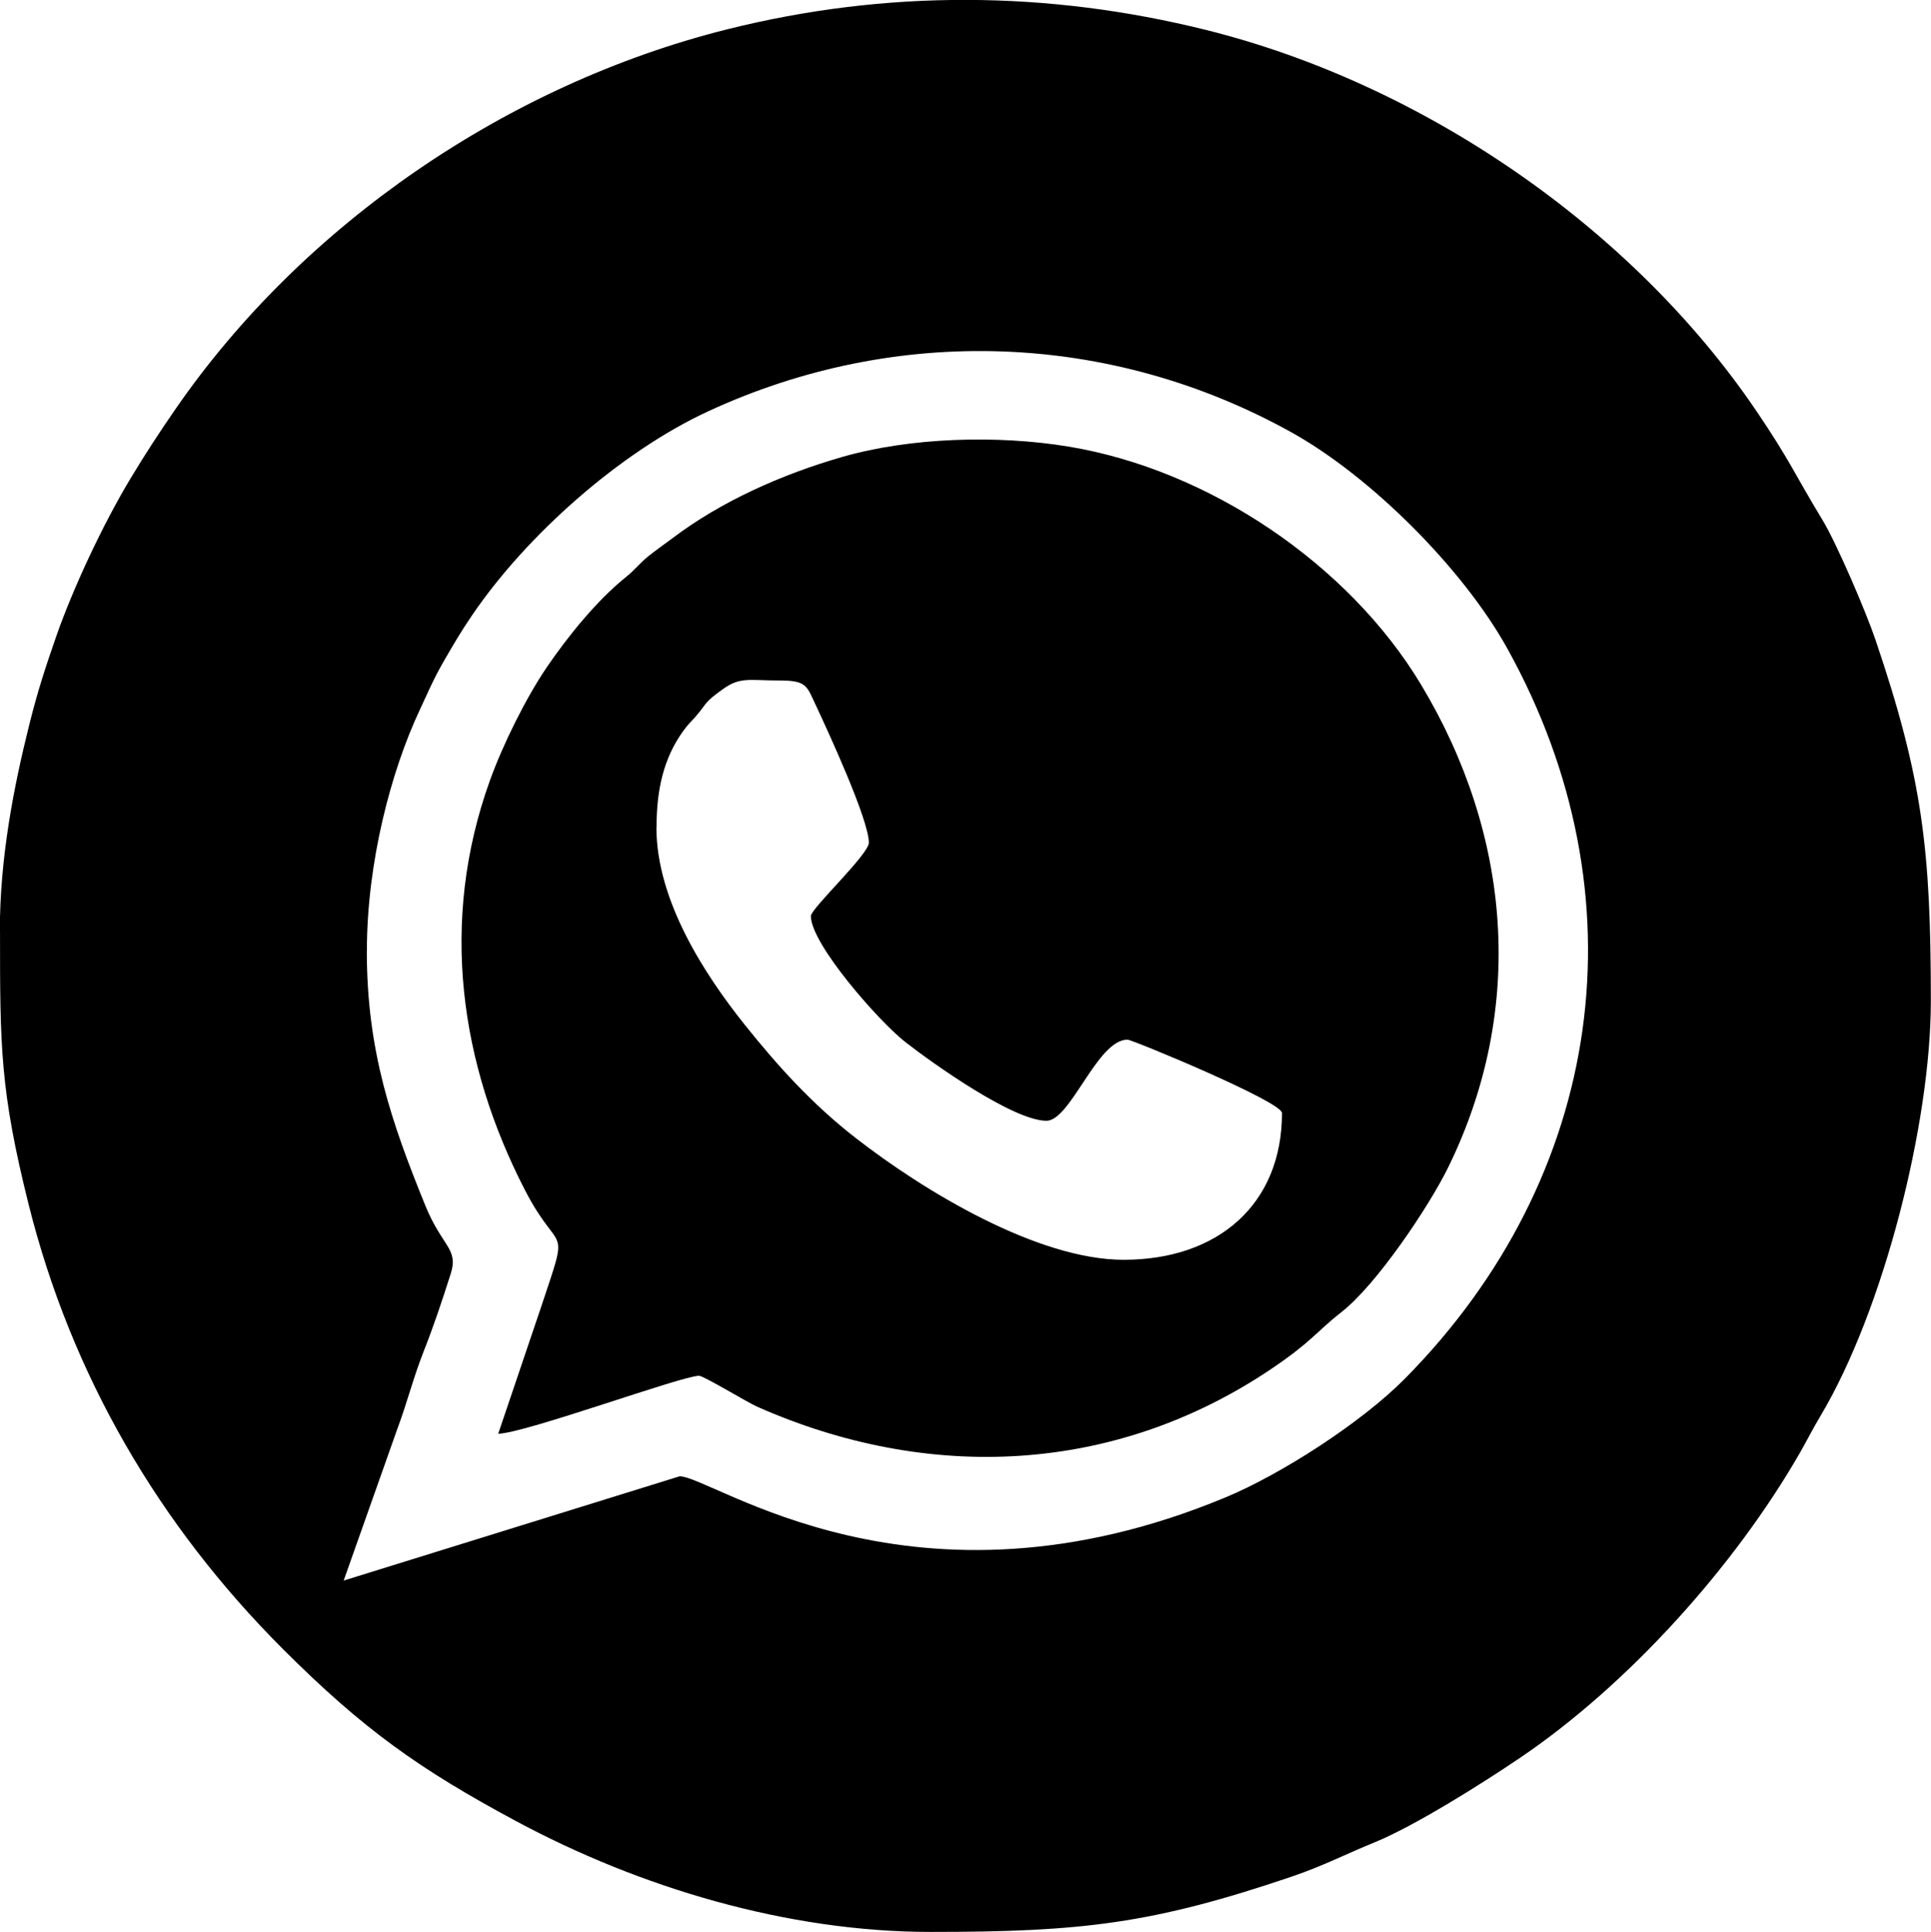 <?xml version="1.0" encoding="UTF-8"?> <!-- Creator: CorelDRAW 2020 (64-Bit) --> <svg xmlns="http://www.w3.org/2000/svg" xmlns:xlink="http://www.w3.org/1999/xlink" xmlns:xodm="http://www.corel.com/coreldraw/odm/2003" xml:space="preserve" width="132.275mm" height="132.328mm" style="shape-rendering:geometricPrecision; text-rendering:geometricPrecision; image-rendering:optimizeQuality; fill-rule:evenodd; clip-rule:evenodd" viewBox="0 0 281.86 281.98"> <defs> <style type="text/css"> <![CDATA[ .fil0 {fill:black} ]]> </style> </defs> <g id="Слой_x0020_1">  <g id="_2408333466208"> <path class="fil0" d="M53.55 138.79c0,-12.87 3.5,-26.18 7.7,-35.14 1.44,-3.08 2,-4.49 3.54,-7.17 1.45,-2.51 2.45,-4.23 4.08,-6.63 7.95,-11.72 21.65,-23.87 34.46,-29.8 27.46,-12.72 58.69,-11.64 85.13,3.02 11.58,6.42 25.08,19.89 31.56,31.58 20.02,36.08 14.19,77.11 -14.97,106.59 -6.32,6.39 -18.06,13.94 -26.12,17.29 -45.54,18.96 -74.91,-3.06 -79.73,-3.06l-49.04 15.22 7.81 -22.07c1.45,-3.86 2.33,-7.48 3.86,-11.36 1.46,-3.69 2.71,-7.44 3.95,-11.33 1.19,-3.72 -1.24,-3.91 -3.71,-10 -4.91,-12.08 -8.53,-22.47 -8.53,-37.13zm-53.55 -2.82c0,16.78 0.01,23.14 4.17,39.8 6.24,24.95 19.02,46.81 37.12,64.91 11.72,11.72 19.95,17.56 34.06,25.13 17.99,9.66 39.54,16.16 60.5,16.16 21.98,0 32.38,-1.17 52.78,-8.1 4.47,-1.52 7.86,-3.28 11.96,-4.95 5.82,-2.36 15.75,-8.6 21.39,-12.43 15.72,-10.66 31.19,-27.84 40.72,-44.4 1,-1.74 1.88,-3.51 3.03,-5.43 9.2,-15.41 16.11,-42.69 16.11,-60.56 0,-21.98 -1.17,-32.38 -8.1,-52.78 -1.31,-3.86 -5.59,-13.95 -7.8,-17.57 -3.95,-6.5 -4.64,-8.5 -9.58,-15.79 -18.1,-26.69 -48.6,-47.68 -80.28,-55.58 -23.17,-5.77 -46.7,-5.91 -69.9,-0.11 -32,8 -61.88,28.4 -80.51,55.35 -2.46,3.56 -4.43,6.58 -6.65,10.26 -3.96,6.58 -8.34,15.9 -10.82,23.01 -1.58,4.55 -2.73,8.04 -3.95,12.96 -2.23,8.94 -4.28,19.29 -4.28,30.1z"></path> <path class="fil0" d="M95.83 120.75c0,-5.52 1.04,-10.13 3.93,-14.11 0.76,-1.05 0.98,-1.14 1.83,-2.12 1.74,-2.01 1.06,-1.89 3.94,-3.95 2.54,-1.81 3.75,-1.25 8.33,-1.25 3.81,0 3.9,0.79 5.1,3.35 2.01,4.29 7.86,16.99 7.86,20.32 0,1.72 -8.46,9.6 -8.46,10.71 0,4.09 9.91,15.35 13.76,18.37 3.99,3.12 15.79,11.51 20.62,11.51 3.55,0 7.4,-11.84 11.84,-11.84 0.67,0 22.55,9.04 22.55,10.71 0,13.36 -9.38,21.42 -23.11,21.42 -12.6,0 -29.19,-10.05 -39.14,-17.79 -6.26,-4.87 -11.28,-10.39 -16.18,-16.52 -5.74,-7.19 -12.89,-18.03 -12.89,-28.83zm-23.11 88.51c3.98,-0.09 26.8,-8.46 29.31,-8.46 0.68,0 7.02,3.86 8.46,4.5 25.11,11.12 52.29,9.85 75.09,-5.51 5.93,-4 6.61,-5.46 10.28,-8.33 5.05,-3.94 12.71,-15.32 15.54,-21.1 11.41,-23.3 9.12,-48.66 -3.98,-70.45 -10.55,-17.54 -30.94,-31.36 -51.51,-34.74 -10.28,-1.69 -22.98,-1.35 -32.97,1.52 -8.86,2.55 -17.72,6.51 -24.78,11.86 -1.2,0.91 -2.38,1.71 -3.55,2.65 -1.27,1.03 -1.93,1.97 -3.21,2.99 -4.23,3.39 -8.51,8.67 -11.6,13.21 -3.01,4.43 -6.37,11.18 -8.29,16.51 -7.45,20.68 -4.34,41.48 5.14,59.84 5.13,9.93 6.59,4.2 2.34,16.98l-6.27 18.53z"></path> </g> </g> </svg> 